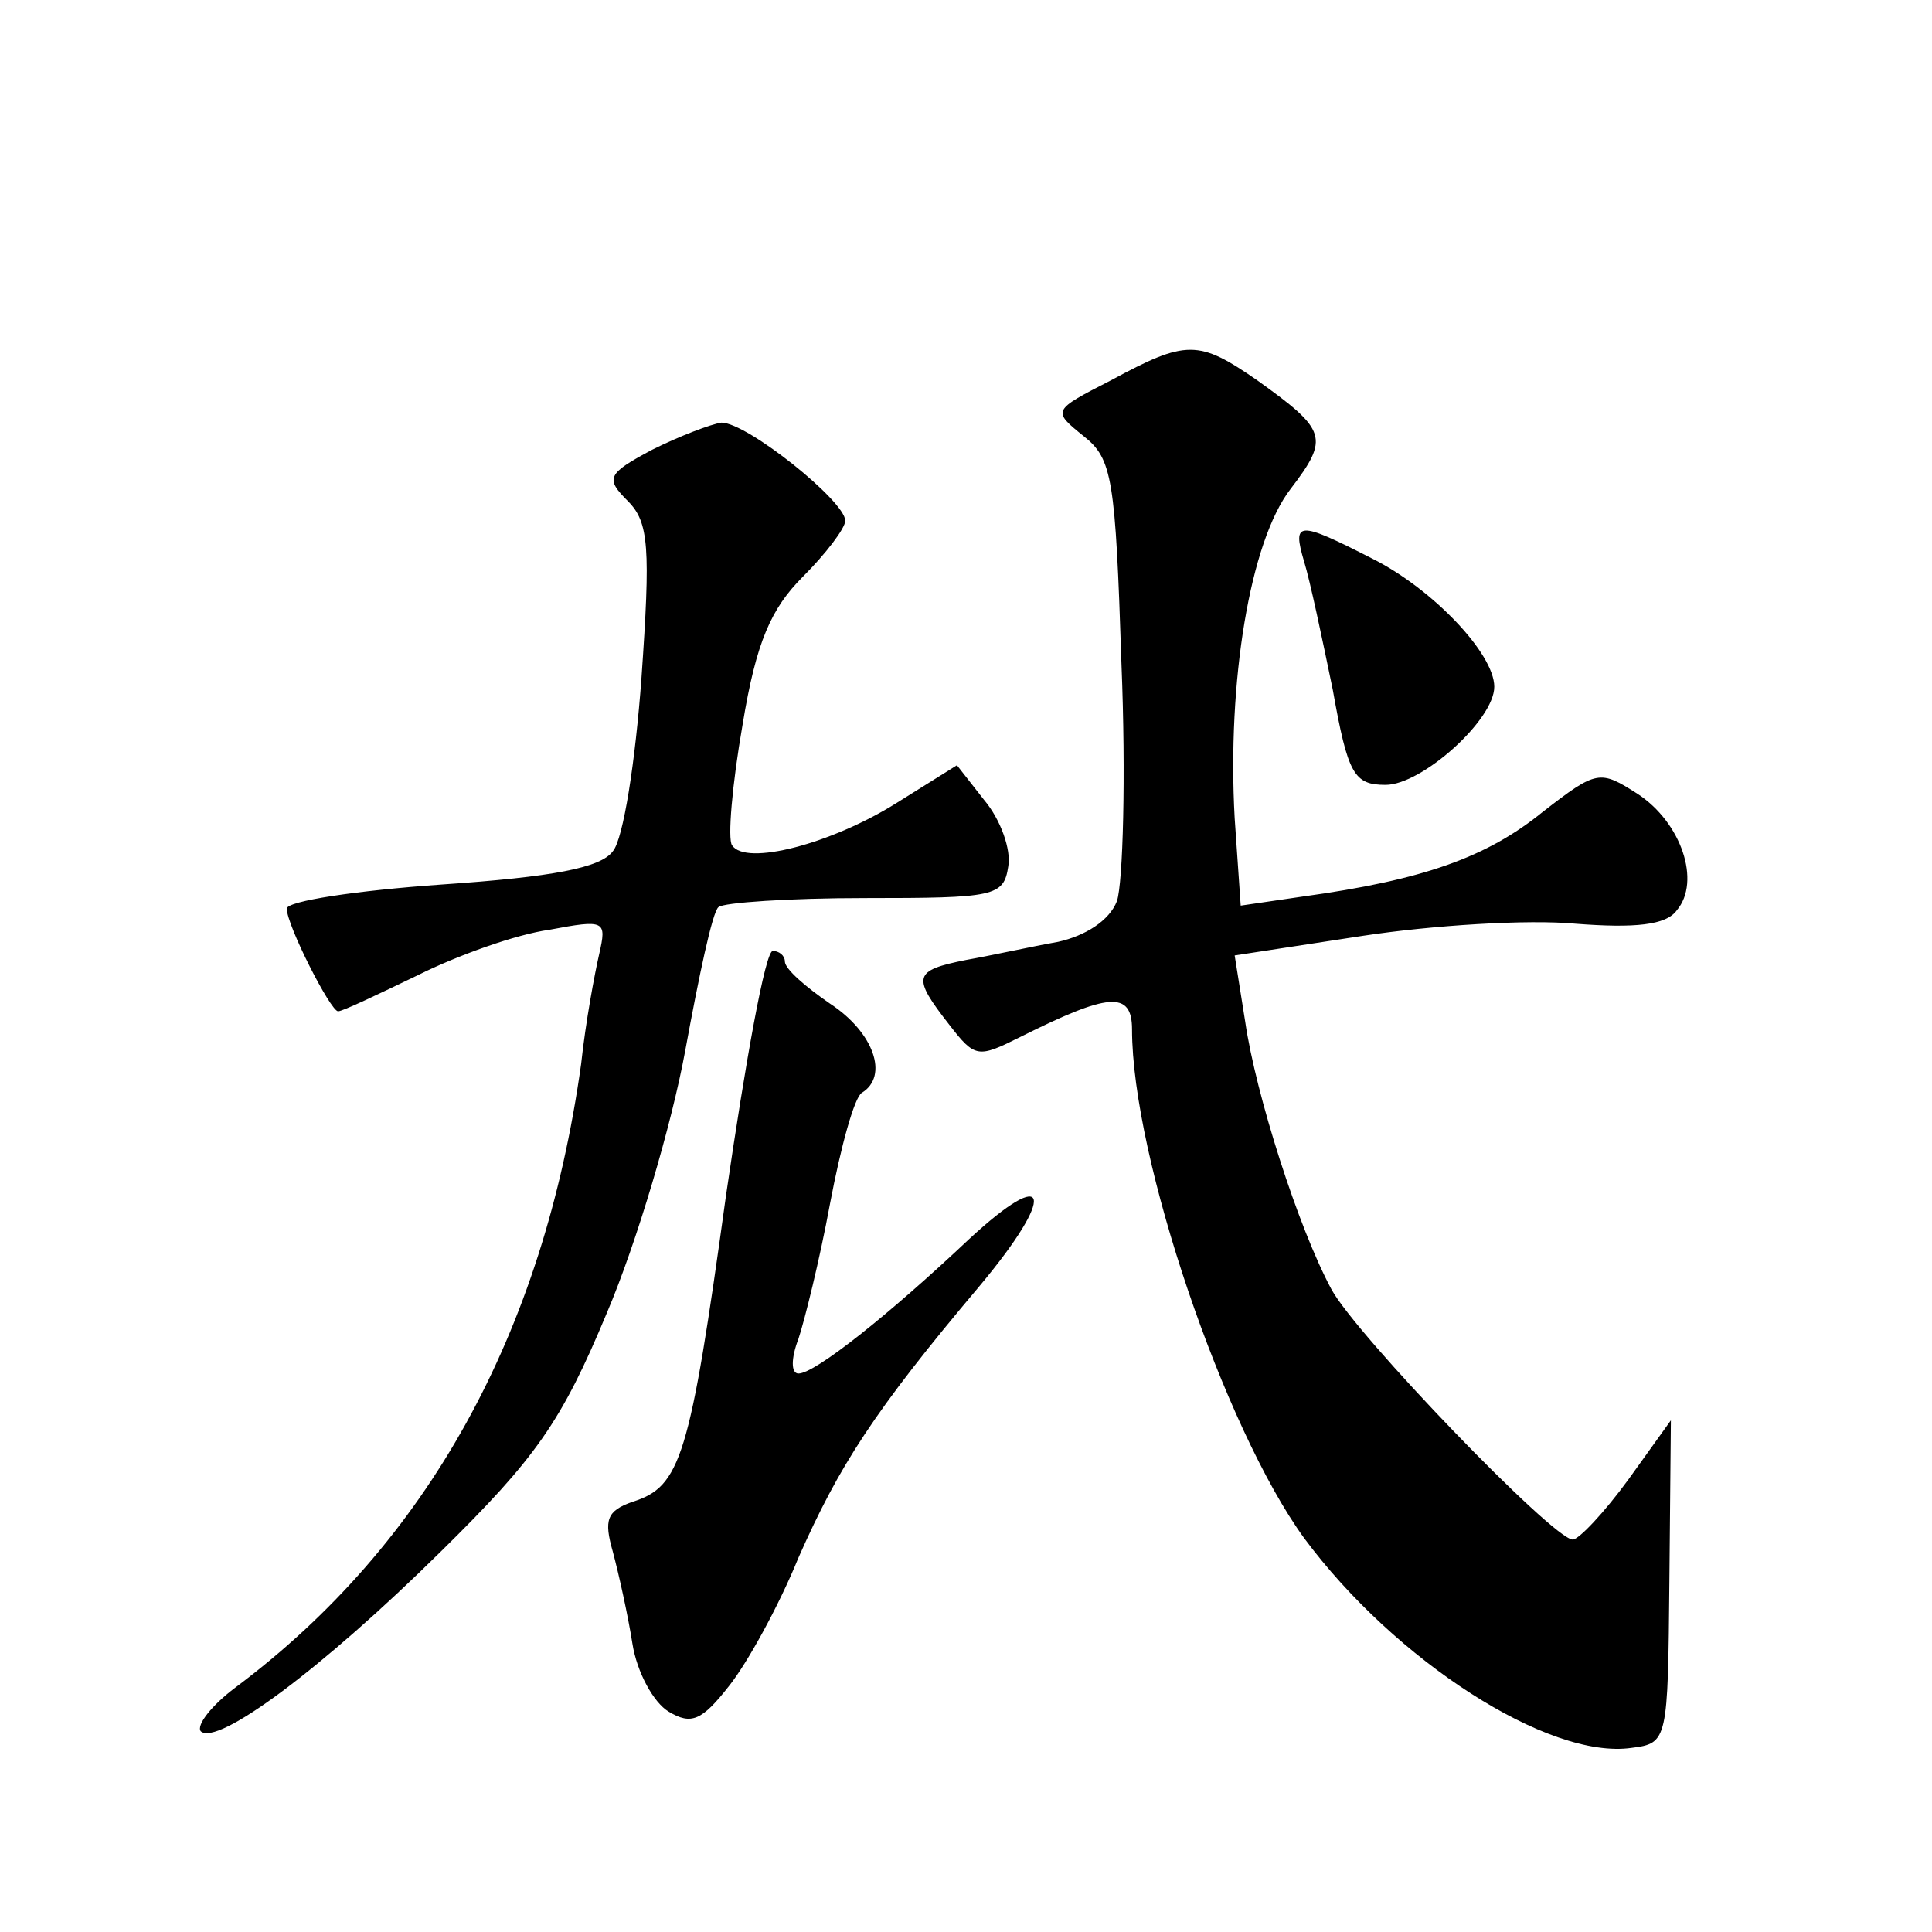 <?xml version="1.0" standalone="no"?>
<!DOCTYPE svg PUBLIC "-//W3C//DTD SVG 20010904//EN"
 "http://www.w3.org/TR/2001/REC-SVG-20010904/DTD/svg10.dtd">
<svg version="1.0" xmlns="http://www.w3.org/2000/svg"
 width="128pt" height="128pt" viewBox="0 0 128 128"
 preserveAspectRatio="xMidYMid meet">
<g transform="translate(0,128) scale(0.1,-0.1)"
fill="#0" stroke="none">
<path d="M736 1028 c-39 -20 -39 -20 -18 -37 19 -15 21 -28 25 -151 3 -74 1 -145
-3 -157 -5 -13 -21 -23 -39 -27 -17 -3 -44 -9 -61 -12 -35 -7 -36 -11 -11 -43 17
-22 19 -22 47 -8 58 29 74 31 74 5 0 -85 61 -264 114 -337 60 -81 162 -147 217
-139 24 3 24 5 25 110 l1 107 -28 -39 c-16 -22 -33 -40 -37 -40 -13 0 -144 136
-160 166 -22 41 -50 129 -57 177 l-7 44 85 13 c46 7 109 11 141 8 39 -3 60 -1 67
9 16 19 3 58 -26 77 -25 16 -27 16 -63 -12 -37 -30 -79 -45 -159 -56 l-41 -6 -4
58 c-5 90 10 183 37 218 26 34 24 39 -22 72 -39 27 -47 27 -97 0z M432 982 c-30
-16 -31 -19 -16 -34 14 -14 15 -31 9 -117 -4 -55 -12 -107 -19 -115 -8 -11 -40
-17 -113 -22 -57 -4 -103 -11 -103 -16 0 -11 29 -68 34 -68 3 0 26 11 53 24 26
13 65 27 87 30 37 7 38 6 33 -16 -3 -13 -9 -45 -12 -73 -25 -179 -102 -318 -229
-413 -16 -12 -26 -25 -23 -29 11 -10 80 41 159 119 63 62 80 86 110 158 20 47 43
125 52 174 9 49 18 92 22 95 3 3 47 6 97 6 86 0 92 1 95 21 2 11 -5 31 -16 44 l-18
23 -40 -25 c-43 -27 -100 -42 -109 -28 -3 4 0 40 7 80 9 55 19 77 40 98 15 15 28
32 28 37 0 13 -65 65 -82 65 -7 -1 -28 -9 -46 -18z M864 908 c4 -13 12 -51 19 -85
10 -56 14 -63 35 -63 24 0 72 43 72 65 0 22 -41 65 -81 85 -49 25 -53 25 -45 -2z
M481 488 c-24 -174 -30 -193 -62 -203 -17 -6 -19 -12 -13 -33 4 -15 10 -42 13 -61
3 -19 14 -39 24 -45 15 -9 22 -6 40 17 12 15 33 53 46 85 27 61 50 97 120 180 51
61 47 81 -7 31 -53 -50 -102 -89 -113 -89 -5 0 -5 10 0 23 4 12 14 52 21 90 7 37
16 70 21 73 18 11 8 40 -21 59 -16 11 -30 23 -30 28 0 4 -4 7 -8 7 -5 0 -18 -73
-31 -162z"/>
</g>
</svg>
